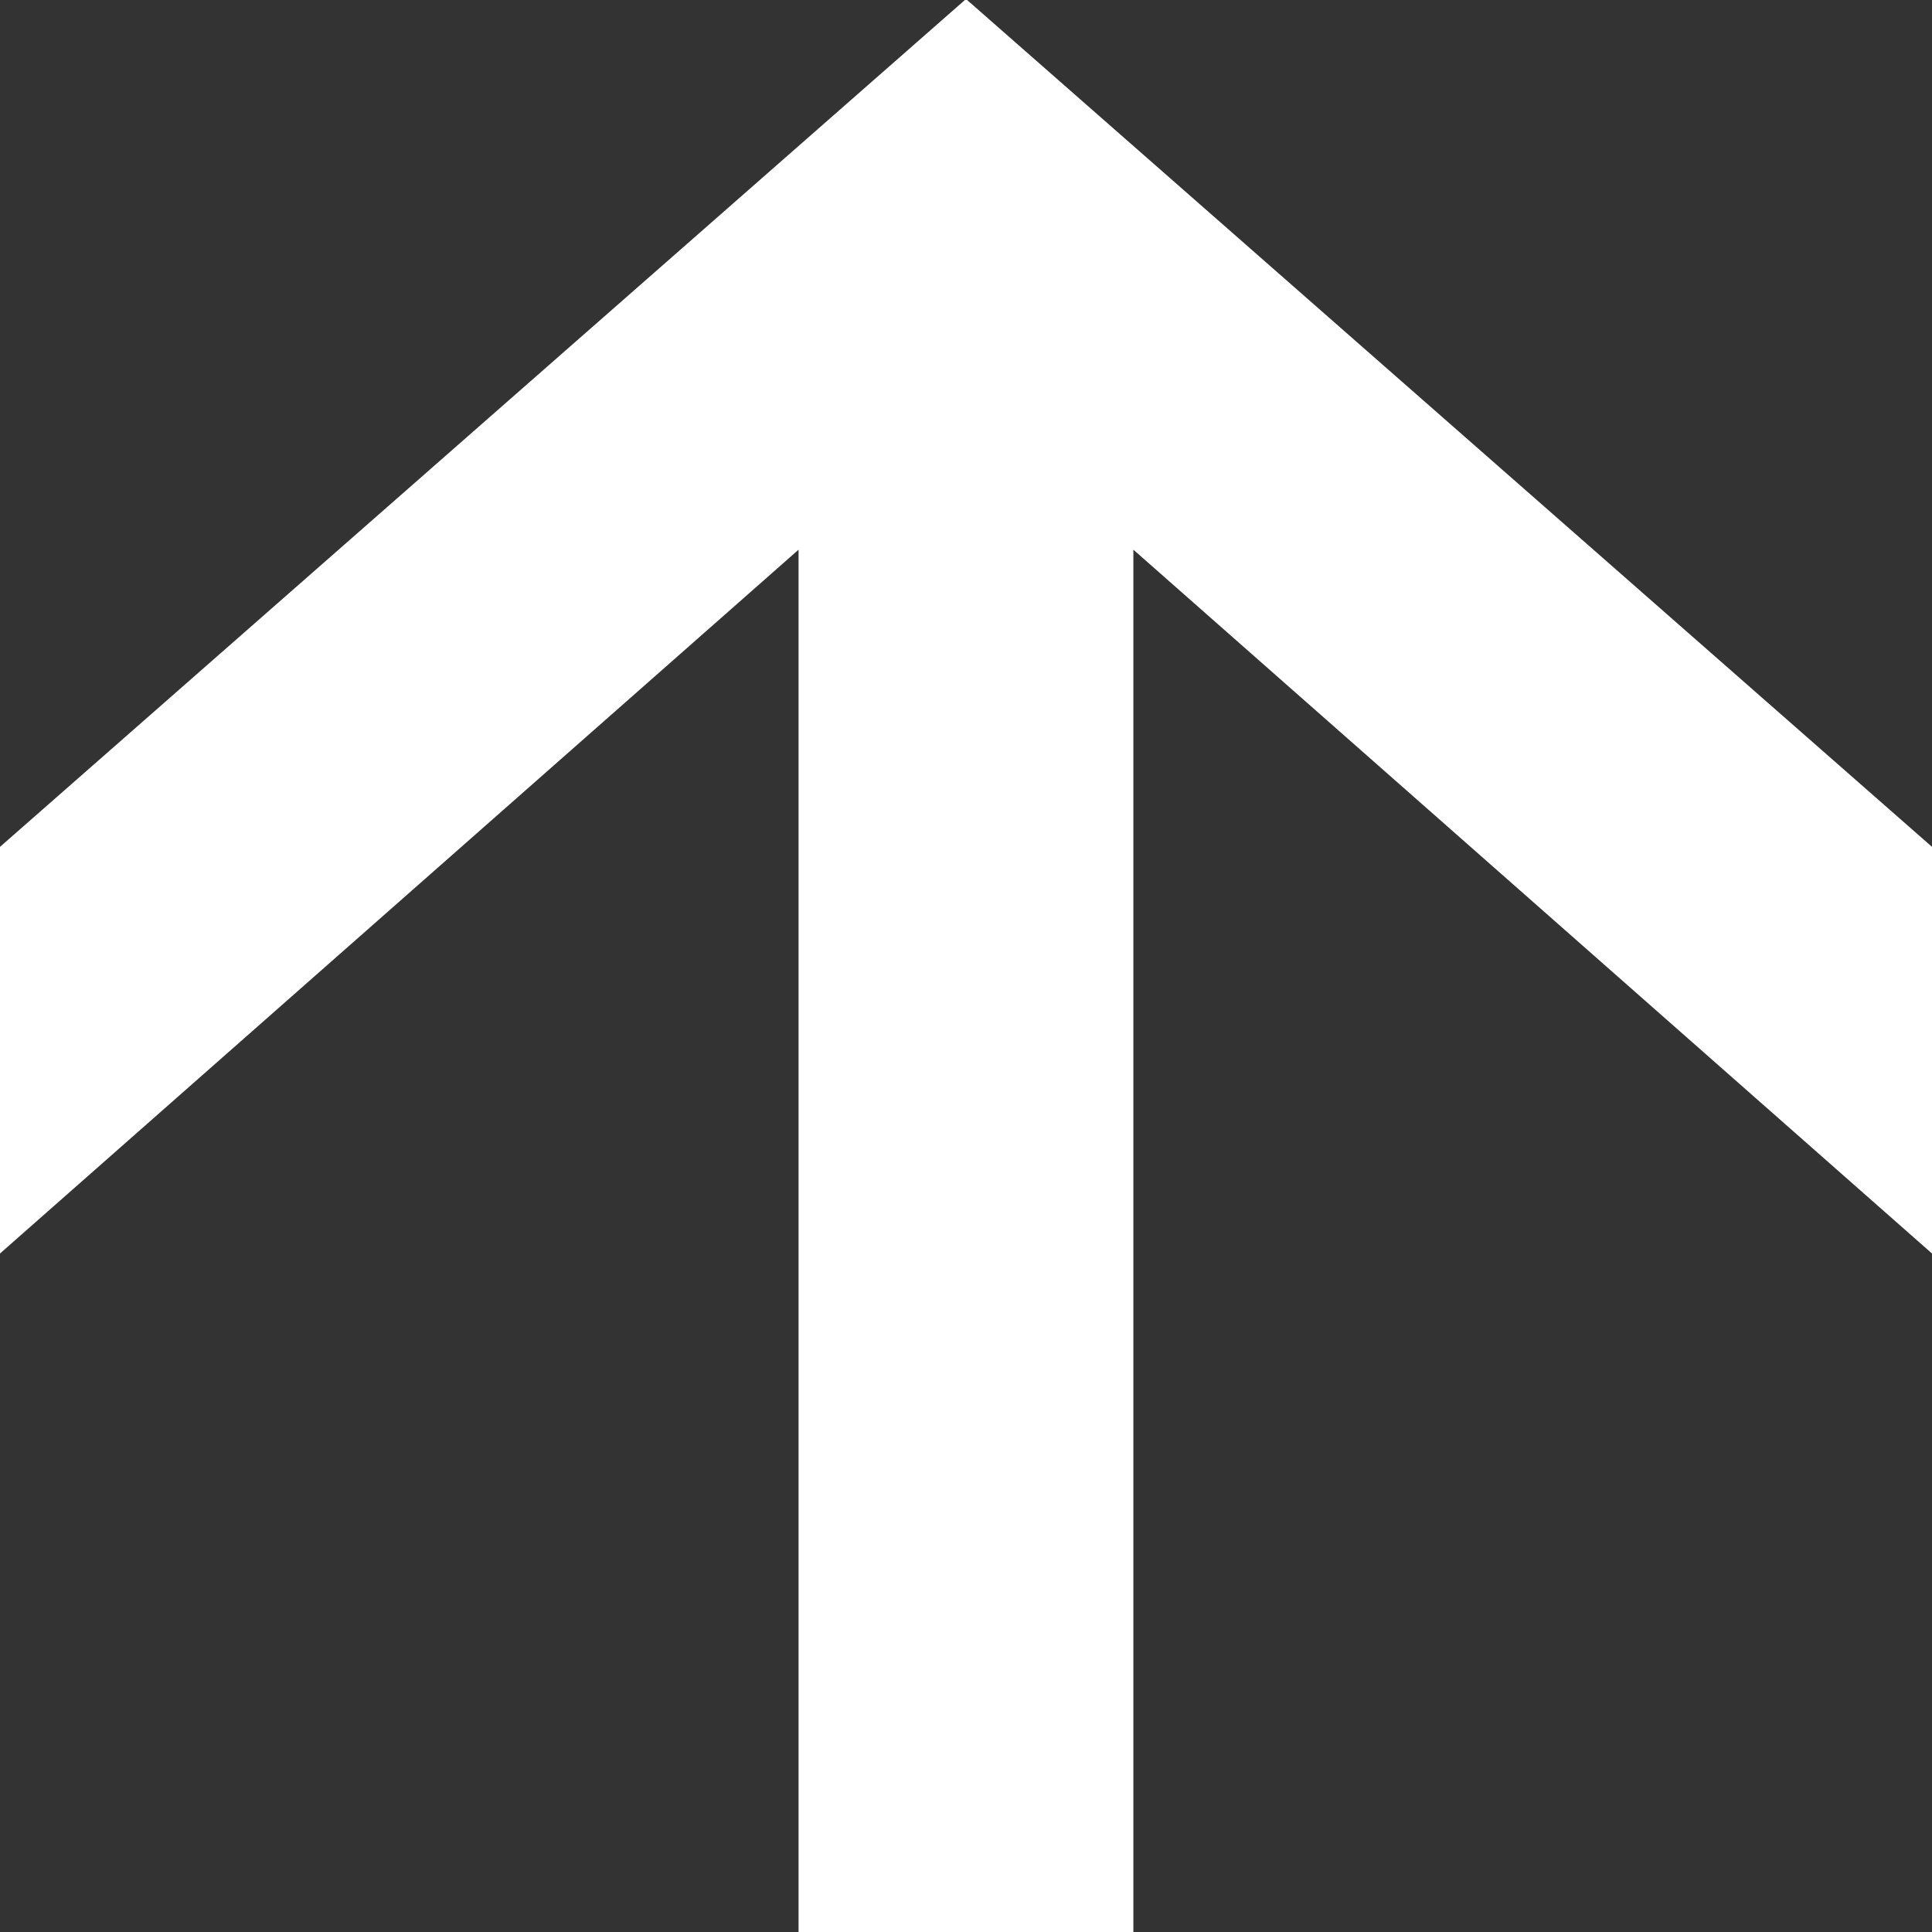 <svg xmlns="http://www.w3.org/2000/svg" width="28.188" height="28.188" viewBox="0 0 28.188 28.188">
  <rect x="0" y="0" width="28.188" height="28.188" fill="#333333" stroke="none"/>
  <defs>
    <style>
      .cls-1 {
        fill: #fff;
        fill-rule: evenodd;
      }
    </style>
  </defs>
  <path id="icon_pagetop_01.svg" class="cls-1" d="M17.442,29.107V8.926L29.1,19.2V13.267L15,0.892,0.9,13.267V19.2L12.557,8.926V29.107h4.885Z" transform="translate(-0.906 -0.906)"/>
</svg>
